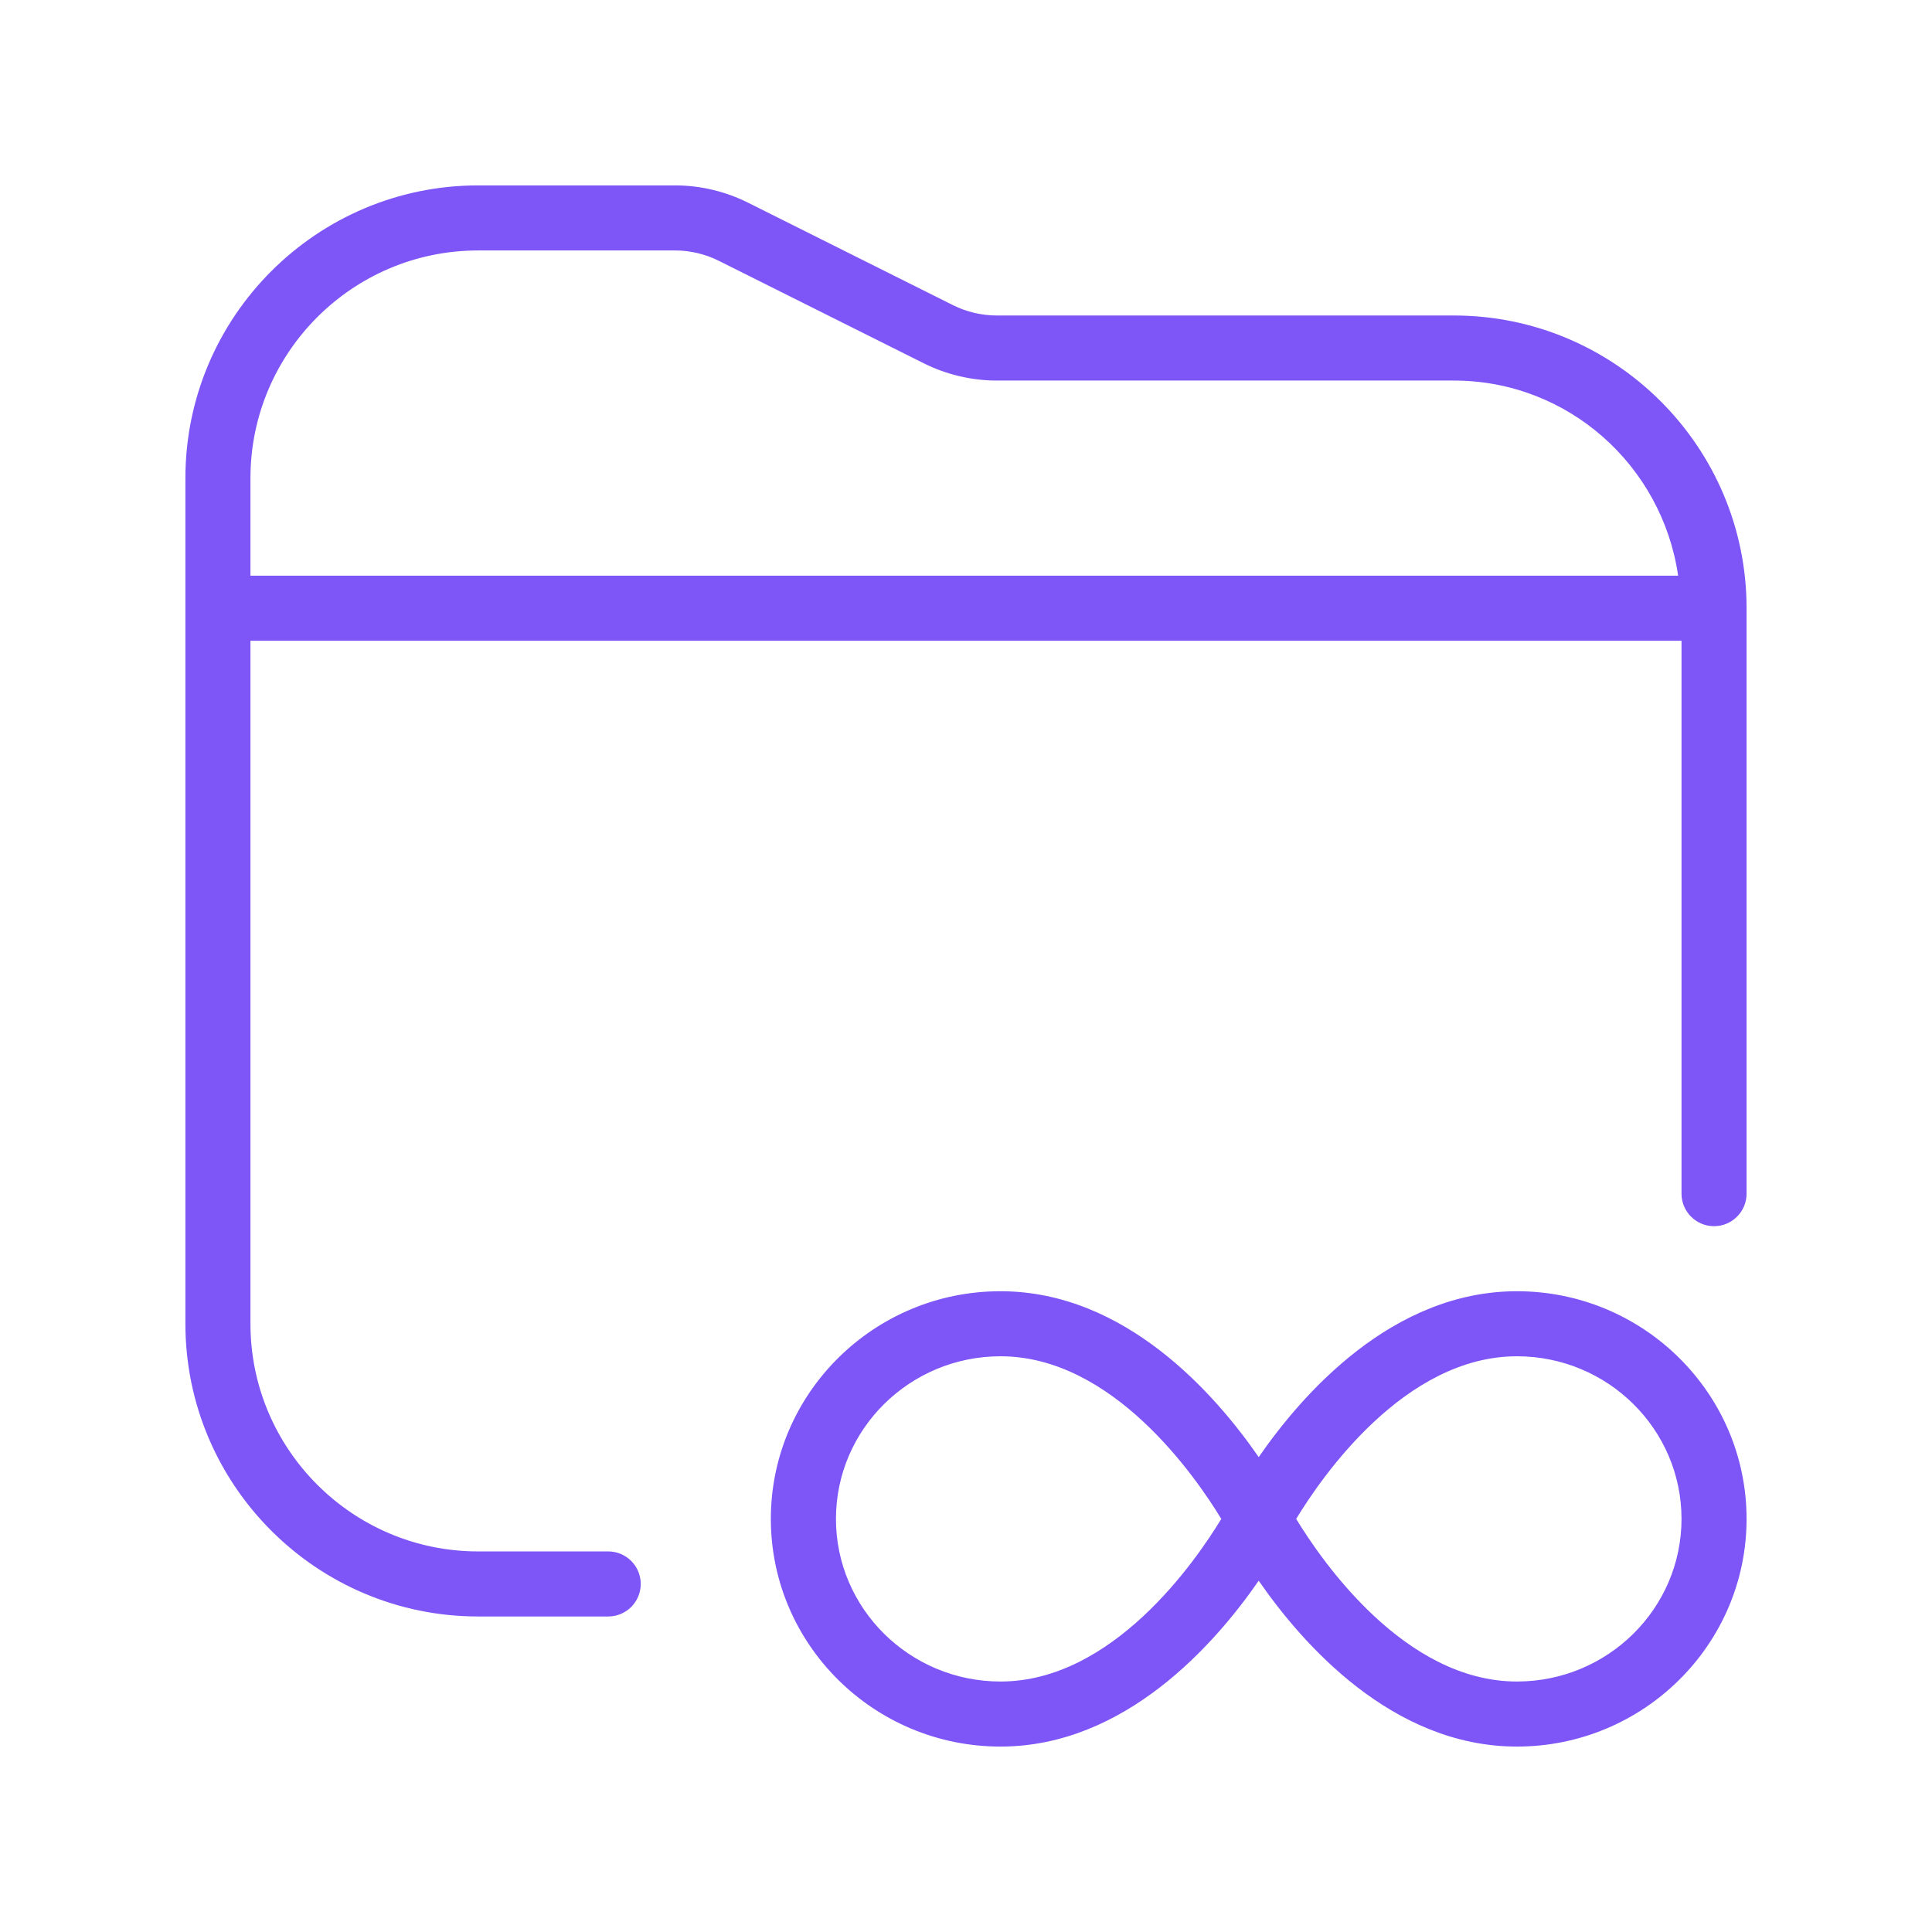 <svg xmlns="http://www.w3.org/2000/svg" xmlns:xlink="http://www.w3.org/1999/xlink" width="1080" zoomAndPan="magnify" viewBox="0 0 810 810" height="1080" preserveAspectRatio="xMidYMid meet" version="1.0"><defs><clipPath id="0e4b6513ab"><path d="M 77.73 77.73 L 732.48 77.73 L 732.48 732.48 L 77.73 732.48 Z M 77.73 77.73 " clip-rule="nonzero"/></clipPath></defs><g clip-path="url(#0e4b6513ab)"><path fill="#7e55f6" d="M 635.988 541.355 C 583.625 541.355 545.883 584.609 527.719 610.898 C 509.555 584.609 471.812 541.355 419.449 541.355 C 366.379 541.355 323.18 584.172 323.18 636.805 C 323.18 689.441 366.379 732.258 419.449 732.258 C 471.812 732.258 509.555 689.004 527.719 662.715 C 545.883 689.004 583.625 732.258 635.988 732.258 C 689.059 732.258 732.258 689.441 732.258 636.805 C 732.258 584.172 689.059 541.355 635.988 541.355 Z M 419.477 704.984 C 381.402 704.984 350.477 674.414 350.477 636.805 C 350.477 599.199 381.43 568.625 419.477 568.625 C 466.465 568.625 501.129 618.887 512.035 636.805 C 501.156 654.723 466.465 704.984 419.477 704.984 Z M 635.988 704.984 C 589 704.984 554.336 654.723 543.426 636.805 C 554.309 618.887 589 568.625 635.988 568.625 C 674.059 568.625 704.984 599.199 704.984 636.805 C 704.984 674.414 674.031 704.984 635.988 704.984 Z M 609.535 132.273 L 417.867 132.273 C 411.566 132.273 405.238 130.773 399.594 127.965 L 313.523 84.93 C 304.117 80.238 293.59 77.73 283.062 77.73 L 200.48 77.73 C 132.793 77.73 77.73 132.793 77.73 200.453 L 77.73 554.988 C 77.73 622.652 132.793 677.715 200.453 677.715 L 255 677.715 C 262.527 677.715 268.633 671.605 268.633 664.078 C 268.633 656.551 262.527 650.441 255 650.441 L 200.453 650.441 C 147.82 650.441 105.004 607.625 105.004 554.988 L 105.004 268.633 L 704.984 268.633 L 704.984 500.445 C 704.984 507.973 711.094 514.082 718.621 514.082 C 726.148 514.082 732.258 507.973 732.258 500.445 L 732.258 255 C 732.258 187.336 677.195 132.273 609.535 132.273 Z M 105.004 200.453 C 105.004 147.82 147.82 105.004 200.453 105.004 L 283.035 105.004 C 289.332 105.004 295.66 106.504 301.305 109.312 L 387.375 152.348 C 396.785 157.039 407.312 159.547 417.84 159.547 L 609.508 159.547 C 657.449 159.547 696.887 195.219 703.566 241.363 L 105.004 241.363 Z M 105.004 200.453 " fill-opacity="1" fill-rule="nonzero"/></g></svg>